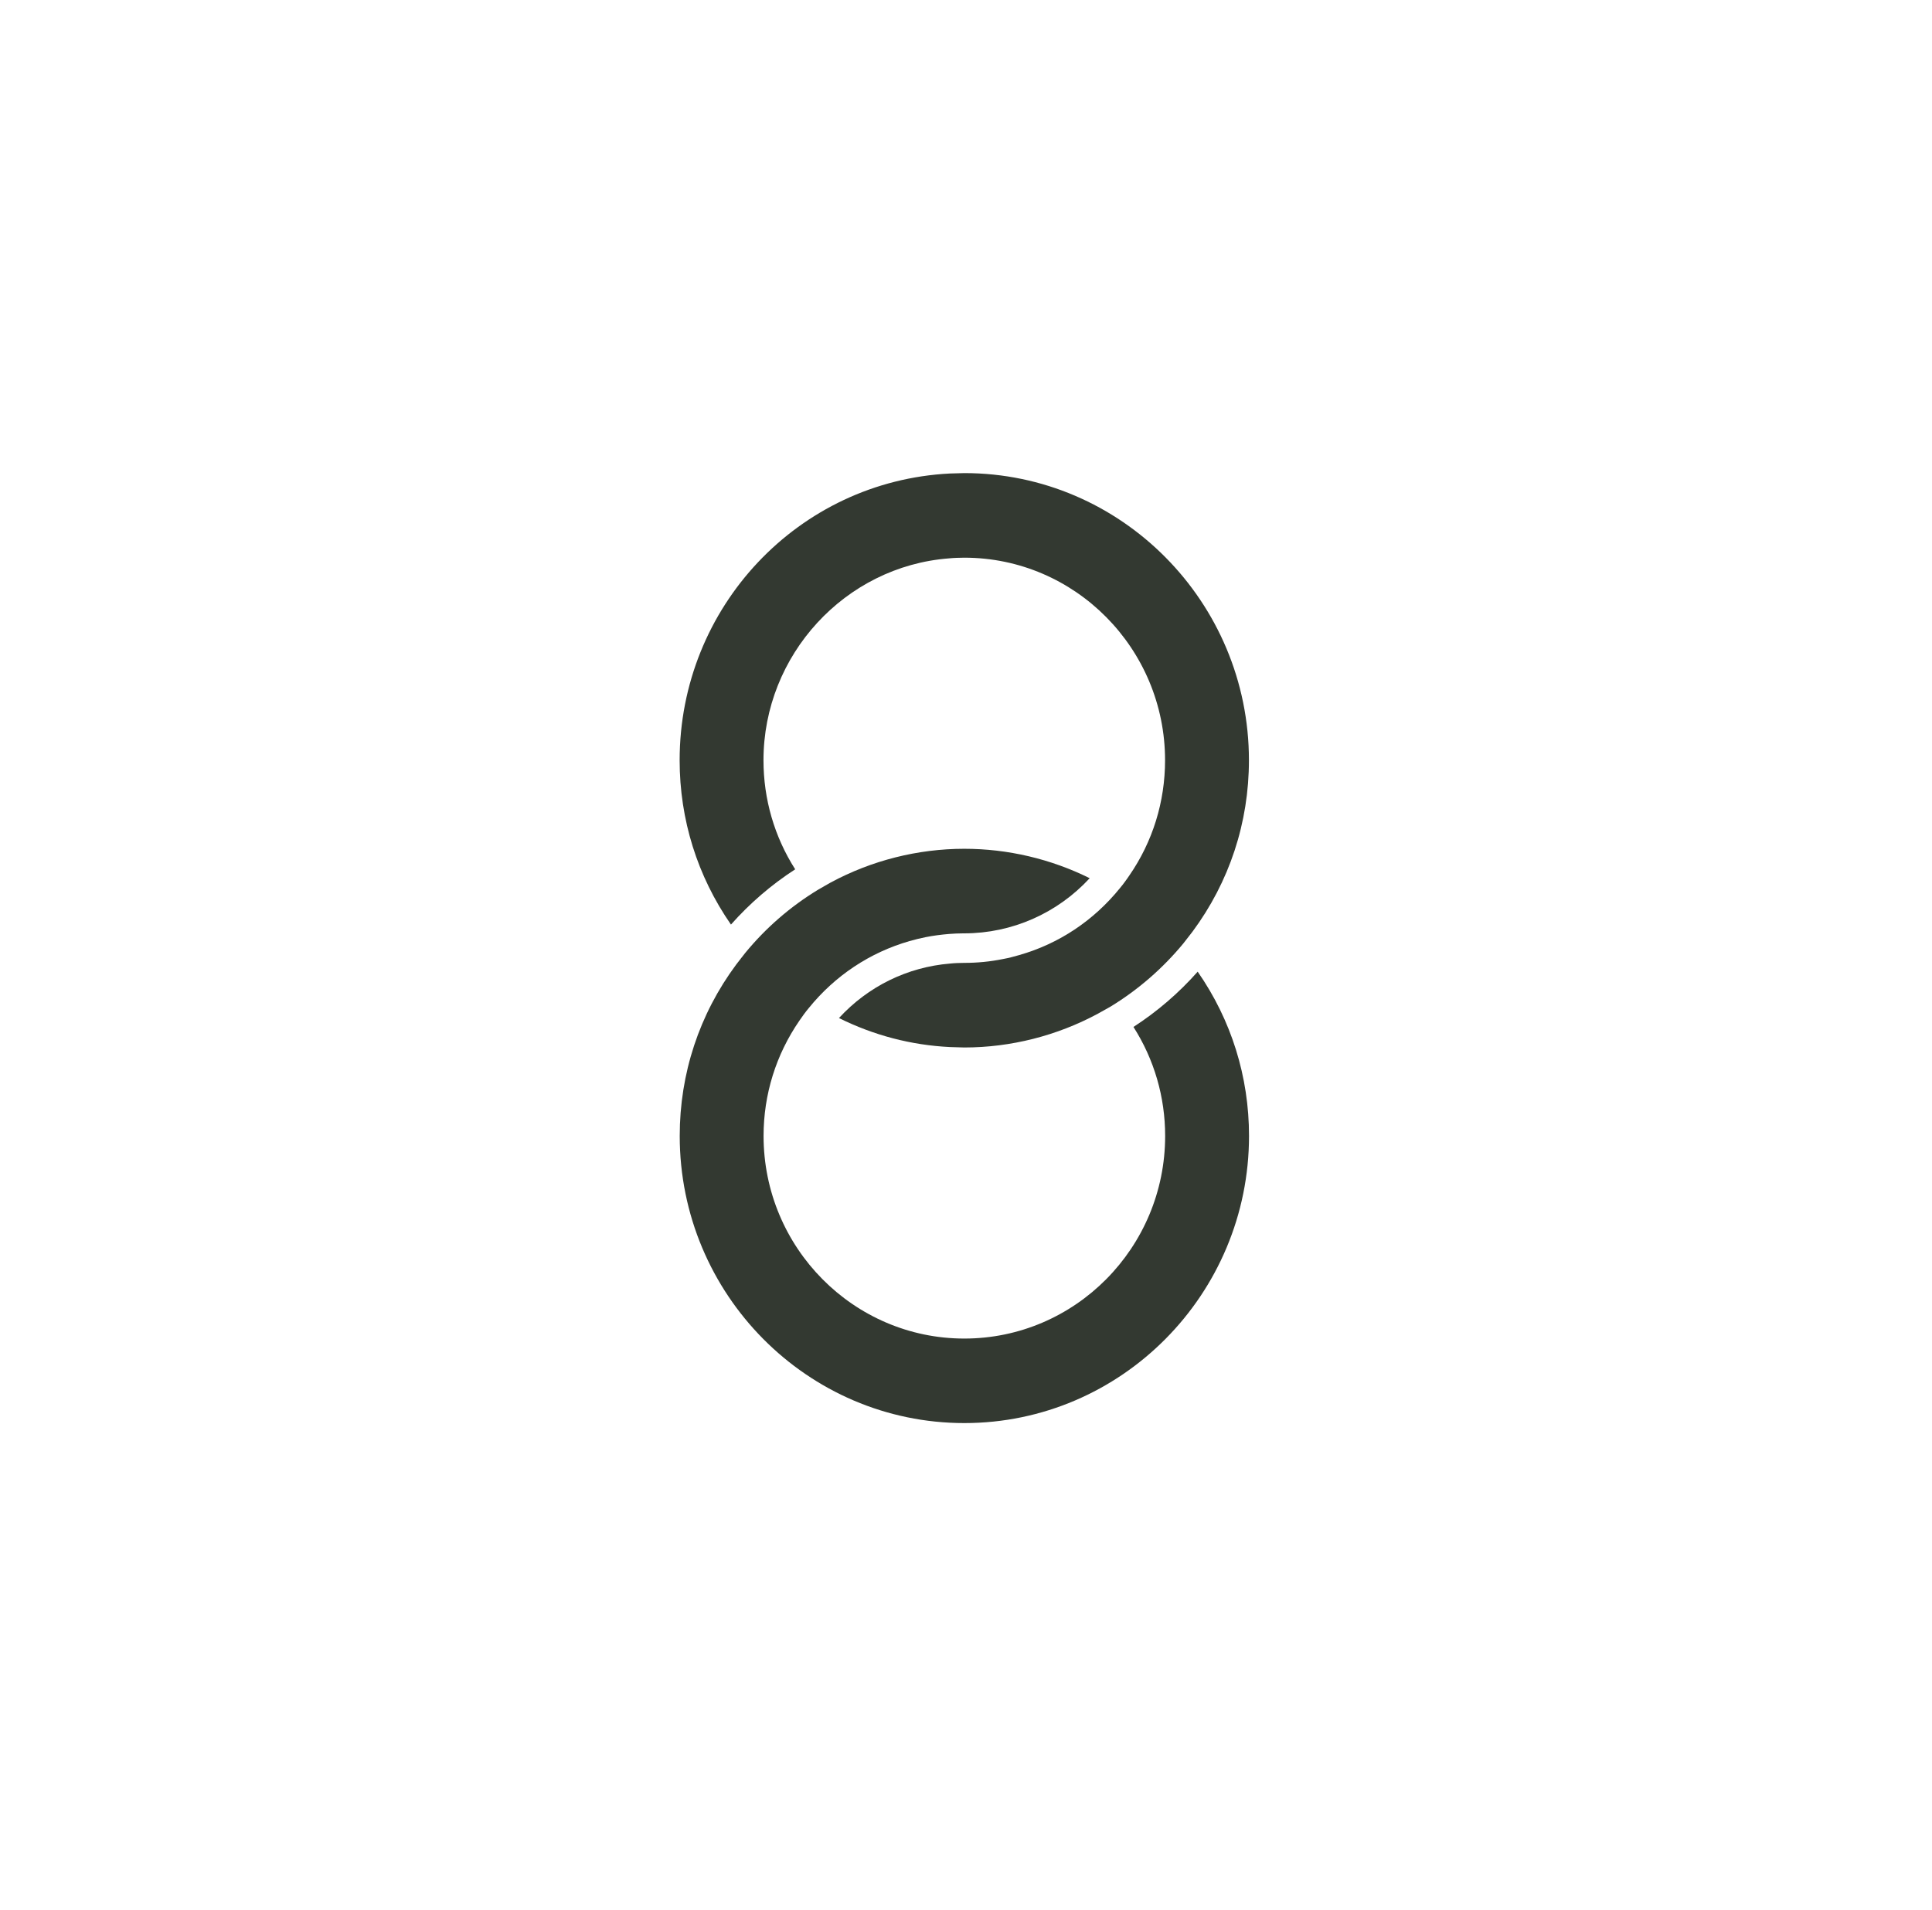 <?xml version="1.0" encoding="UTF-8"?>
<svg xmlns="http://www.w3.org/2000/svg" xmlns:xlink="http://www.w3.org/1999/xlink" width="90px" height="89px" viewBox="0 0 90 89" version="1.1">
<g id="surface1">
<path style=" stroke:none;fill-rule:nonzero;fill:rgb(20%,22.353%,19.216%);fill-opacity:1;" d="M 39.082 47.434 C 40.703 48.238 42.438 48.695 44.25 48.785 L 44.922 48.805 C 47.086 48.805 49.238 48.258 51.145 47.23 L 51.742 46.895 C 53.027 46.109 54.164 45.121 55.125 43.957 L 55.547 43.414 C 57.27 41.09 58.18 38.328 58.18 35.422 C 58.18 28.047 52.23 22.043 44.922 22.043 L 44.25 22.062 C 37.191 22.418 31.66 28.289 31.66 35.422 C 31.66 38.188 32.488 40.824 34.051 43.078 C 34.934 42.082 35.938 41.219 37.043 40.504 C 36.074 38.984 35.566 37.234 35.566 35.422 C 35.566 30.52 39.363 26.387 44.207 26.016 C 44.324 26.004 44.445 25.996 44.562 25.992 C 44.684 25.988 44.801 25.984 44.922 25.984 C 50.078 25.984 54.273 30.219 54.273 35.422 C 54.273 37.355 53.699 39.215 52.605 40.797 C 52.535 40.898 52.469 40.996 52.395 41.094 C 52.324 41.191 52.25 41.285 52.172 41.379 C 50.949 42.891 49.328 43.973 47.477 44.5 C 47.227 44.574 46.98 44.637 46.723 44.684 C 46.129 44.805 45.523 44.863 44.93 44.863 L 44.918 44.863 C 44.809 44.863 44.699 44.867 44.59 44.871 C 44.48 44.875 44.371 44.883 44.258 44.895 C 42.266 45.059 40.441 45.957 39.082 47.434 "/>
<path style=" stroke:none;fill-rule:nonzero;fill:rgb(20%,22.353%,19.216%);fill-opacity:1;" d="M 44.922 39.547 C 42.758 39.547 40.605 40.09 38.699 41.117 C 38.605 41.168 38.516 41.219 38.43 41.27 L 38.105 41.457 C 36.82 42.238 35.68 43.227 34.719 44.395 C 34.656 44.473 34.598 44.547 34.539 44.625 L 34.297 44.938 C 32.574 47.258 31.664 50.023 31.664 52.926 C 31.664 60.305 37.613 66.305 44.922 66.305 C 52.234 66.305 58.184 60.305 58.184 52.926 C 58.184 50.164 57.359 47.527 55.793 45.273 C 54.91 46.27 53.906 47.133 52.801 47.848 C 53.77 49.367 54.277 51.117 54.277 52.926 C 54.277 58.133 50.082 62.367 44.922 62.367 C 39.766 62.367 35.57 58.133 35.57 52.926 C 35.57 50.996 36.148 49.137 37.242 47.551 C 37.309 47.453 37.379 47.355 37.449 47.258 C 37.52 47.16 37.594 47.066 37.672 46.973 C 38.895 45.461 40.52 44.379 42.367 43.848 C 42.617 43.777 42.867 43.715 43.121 43.664 C 43.473 43.594 43.836 43.547 44.207 43.516 C 44.422 43.5 44.641 43.488 44.859 43.488 L 44.918 43.488 C 47.148 43.484 49.25 42.555 50.762 40.918 C 48.953 40.02 46.945 39.547 44.922 39.547 "/>
</g>
</svg>
